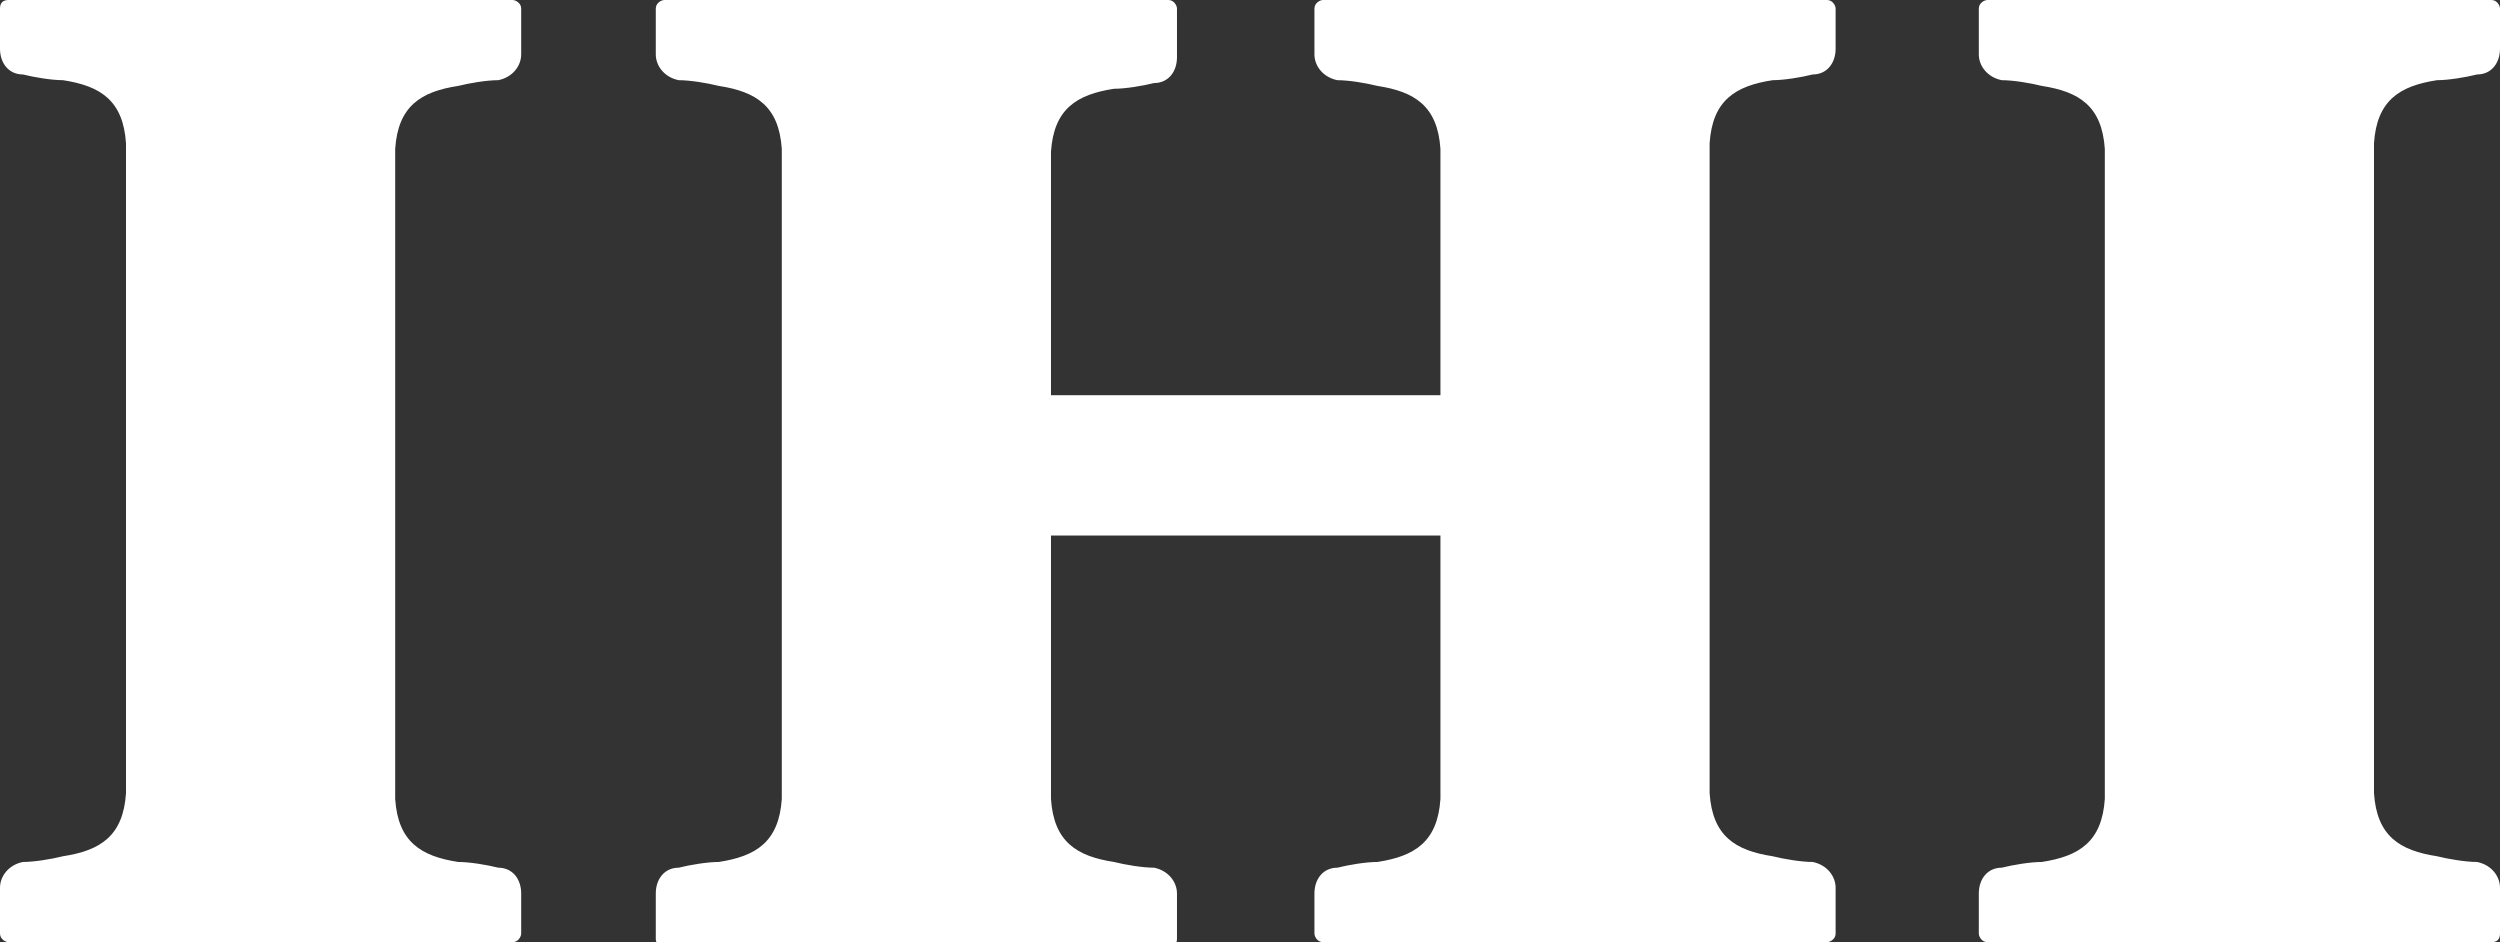<?xml version="1.0" encoding="UTF-8"?>
<svg xmlns="http://www.w3.org/2000/svg" version="1.1" viewBox="0 0 87.3 32.9">
  <rect x="0" y="0" width="87.3" height="32.9" fill="#333333" stroke="none"/>
  <defs>
    <style>
      .cls-1 {
        fill: #fff;
      }
    </style>
  </defs>
  <!-- Generator: Adobe Illustrator 28.7.4, SVG Export Plug-In . SVG Version: 1.2.0 Build 166)  -->
  <g>
    <g id="_レイヤー_1" data-name="レイヤー_1">
      <g>
        <path class="cls-1" d="M18.2,32.5s0,.1,0,.1c0,.1-.1.3-.3.3,0,0,0,0-.1,0H.4s-.1,0-.1,0c-.1,0-.3-.1-.3-.3,0,0,0,0,0-.1v-1.5c0-.4.3-.8.8-.9.4,0,1-.1,1.4-.2,1.3-.2,2.1-.7,2.2-2.2,0-.2,0-1,0-1v-1.3s0-18.1,0-18.1v-1.3s0-.7,0-1c-.1-1.5-.9-2-2.2-2.2-.4,0-1-.1-1.4-.2-.5,0-.8-.4-.8-.9V.4s0-.1,0-.1C0,.1.1,0,.3,0c0,0,0,0,.1,0h17.4s.1,0,.1,0c.1,0,.3.1.3.3,0,0,0,0,0,.1v1.5c0,.4-.3.8-.8.9-.4,0-1,.1-1.4.2-1.3.2-2.1.7-2.2,2.2,0,.2,0,1,0,1v1.3s0,18.1,0,18.1v1.3s0,.7,0,1c.1,1.5.9,2,2.2,2.2.4,0,1,.1,1.4.2.5,0,.8.4.8.9v1.5Z"/>
        <path class="cls-1" d="M45.9,32.5s0,.1,0,.1c0,.1.1.3.3.3,0,0,0,0,.1,0h17.4s.1,0,.1,0c.1,0,.3-.1.3-.3,0,0,0,0,0-.1v-1.5c0-.4-.3-.8-.8-.9-.4,0-1-.1-1.4-.2-1.3-.2-2.1-.7-2.2-2.2,0-.2,0-1,0-1v-1.3s0-18.1,0-18.1v-1.3s0-.7,0-1c.1-1.5.9-2,2.2-2.2.4,0,1-.1,1.4-.2.5,0,.8-.4.8-.9V.4s0-.1,0-.1c0-.1-.1-.3-.3-.3,0,0,0,0-.1,0h-17.4s-.1,0-.1,0c-.1,0-.3.1-.3.3,0,0,0,0,0,.1v1.5c0,.4.3.8.8.9.4,0,1,.1,1.4.2,1.3.2,2.1.7,2.2,2.2,0,.2,0,1,0,1v1.3s0,6.3,0,6.3h-13.6v-7.5s0-.7,0-1c.1-1.5.9-2,2.2-2.2.4,0,1-.1,1.4-.2.5,0,.8-.4.8-.9V.4s0-.1,0-.1c0-.1-.1-.3-.3-.3,0,0,0,0-.1,0h-17.4s-.1,0-.1,0c-.1,0-.3.1-.3.3,0,0,0,0,0,.1v1.5c0,.4.3.8.8.9.4,0,1,.1,1.4.2,1.3.2,2.1.7,2.2,2.2,0,.2,0,1,0,1v1.3s0,18.1,0,18.1v1.3s0,.7,0,1c-.1,1.5-.9,2-2.2,2.2-.4,0-1,.1-1.4.2-.5,0-.8.4-.8.9v1.5s0,.1,0,.1c0,.1.1.3.3.3,0,0,0,0,.1,0h17.4s.1,0,.1,0c.1,0,.3-.1.3-.3,0,0,0,0,0-.1v-1.5c0-.4-.3-.8-.8-.9-.4,0-1-.1-1.4-.2-1.3-.2-2.1-.7-2.2-2.2,0-.2,0-1,0-1v-1.3s0-6.9,0-6.9h13.6v8.2s0,.7,0,1c-.1,1.5-.9,2-2.2,2.2-.4,0-1,.1-1.4.2-.5,0-.8.4-.8.9v1.5Z"/>
        <path class="cls-1" d="M69.1,32.5s0,.1,0,.1c0,.1.1.3.3.3,0,0,0,0,.1,0h17.4s.1,0,.1,0c.2,0,.3-.1.3-.3,0,0,0,0,0-.1v-1.5c0-.4-.3-.8-.8-.9-.4,0-1-.1-1.4-.2-1.3-.2-2.1-.7-2.2-2.2,0-.2,0-1,0-1v-1.3s0-18.1,0-18.1v-1.3s0-.7,0-1c.1-1.5.9-2,2.2-2.2.4,0,1-.1,1.4-.2.5,0,.8-.4.8-.9V.4s0-.1,0-.1c0-.1-.1-.3-.3-.3,0,0,0,0-.1,0h-17.4s-.1,0-.1,0c-.1,0-.3.1-.3.3,0,0,0,0,0,.1v1.5c0,.4.3.8.8.9.4,0,1,.1,1.4.2,1.3.2,2.1.7,2.2,2.2,0,.2,0,1,0,1v1.3s0,18.1,0,18.1v1.3s0,.7,0,1c-.1,1.5-.9,2-2.2,2.2-.4,0-1,.1-1.4.2-.5,0-.8.4-.8.9v1.5Z"/>
      </g>
    </g>
  </g>
</svg>